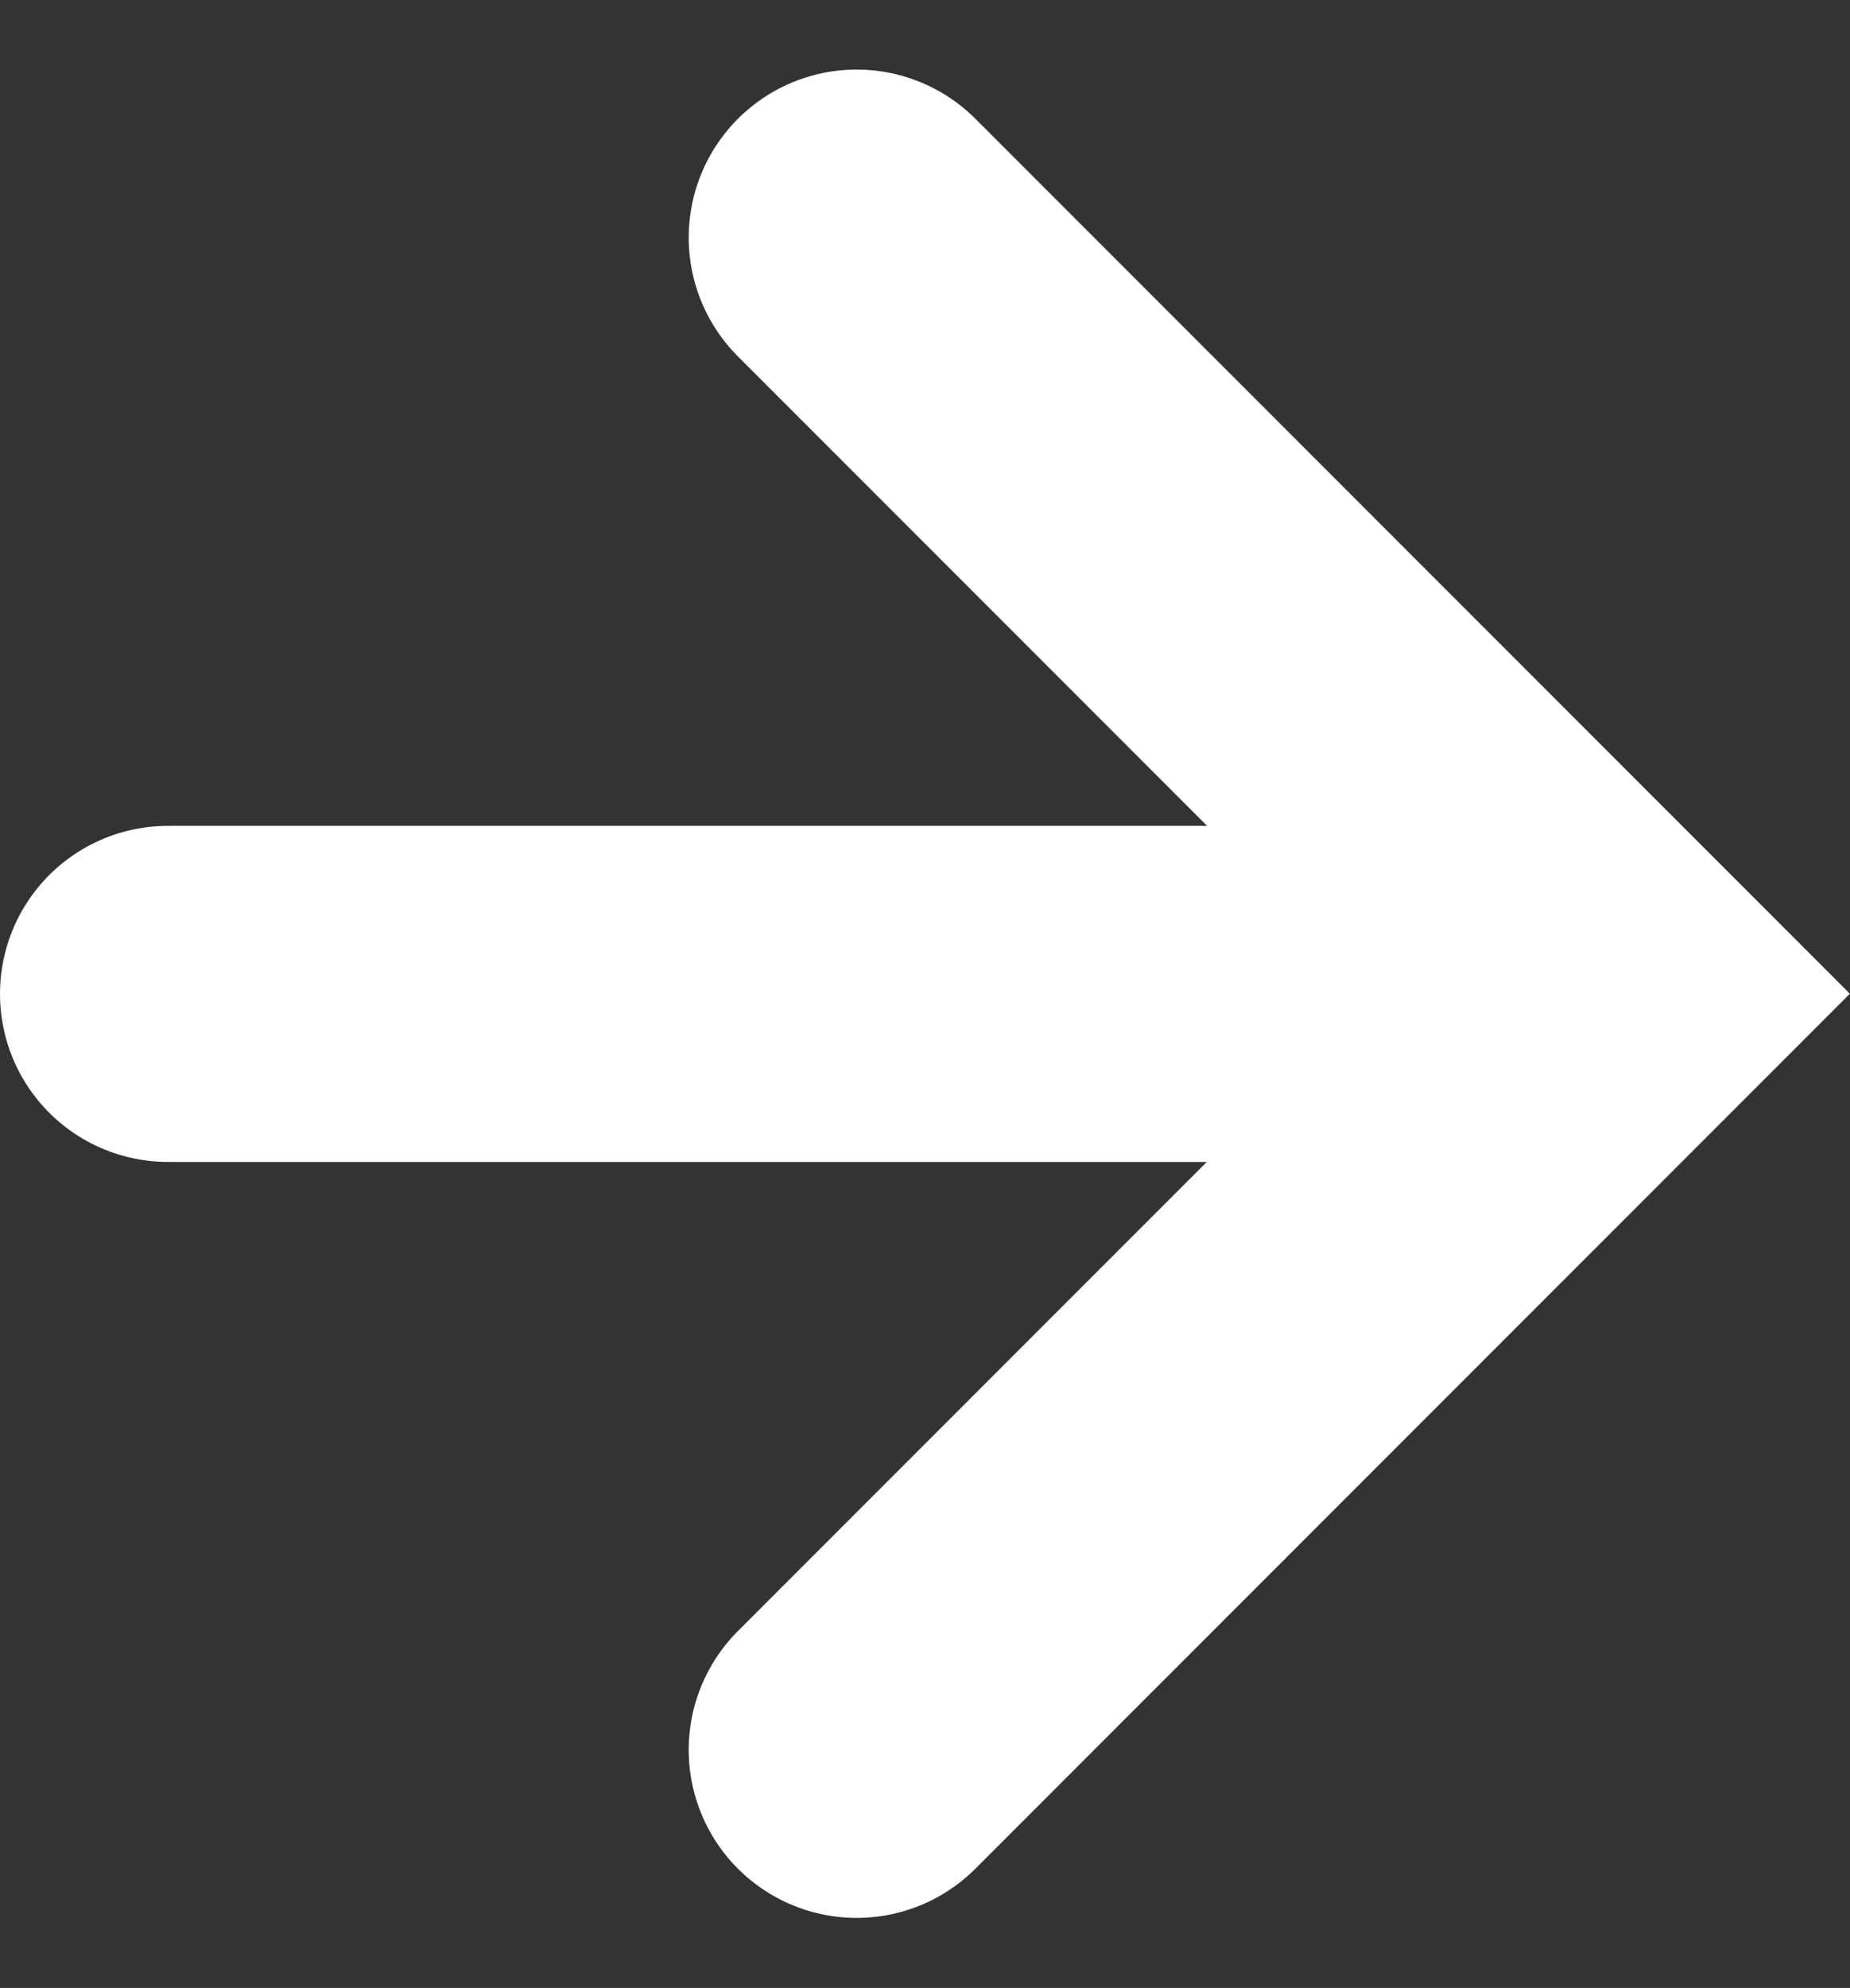 <svg xmlns="http://www.w3.org/2000/svg" width="11.016" height="11.831" viewBox="0 0 11.016 11.831">
  <rect x="0" y="0" width="11.016" height="11.831" fill="#333333" stroke="none"/>
  <g id="plan_arrow" transform="translate(-320.699 -192.085)">
    <path id="パス_11169" data-name="パス 11169" d="M-2576.2-1329l4.5,4.5-4.5,4.5" transform="translate(2902 1522.499)" fill="none" stroke="#fff" stroke-linecap="round" stroke-width="2"/>
    <path id="パス_11170" data-name="パス 11170" d="M-2580.8-1324h7.6" transform="translate(2902.499 1522)" fill="none" stroke="#fff" stroke-linecap="round" stroke-width="2"/>
  </g>
</svg>
